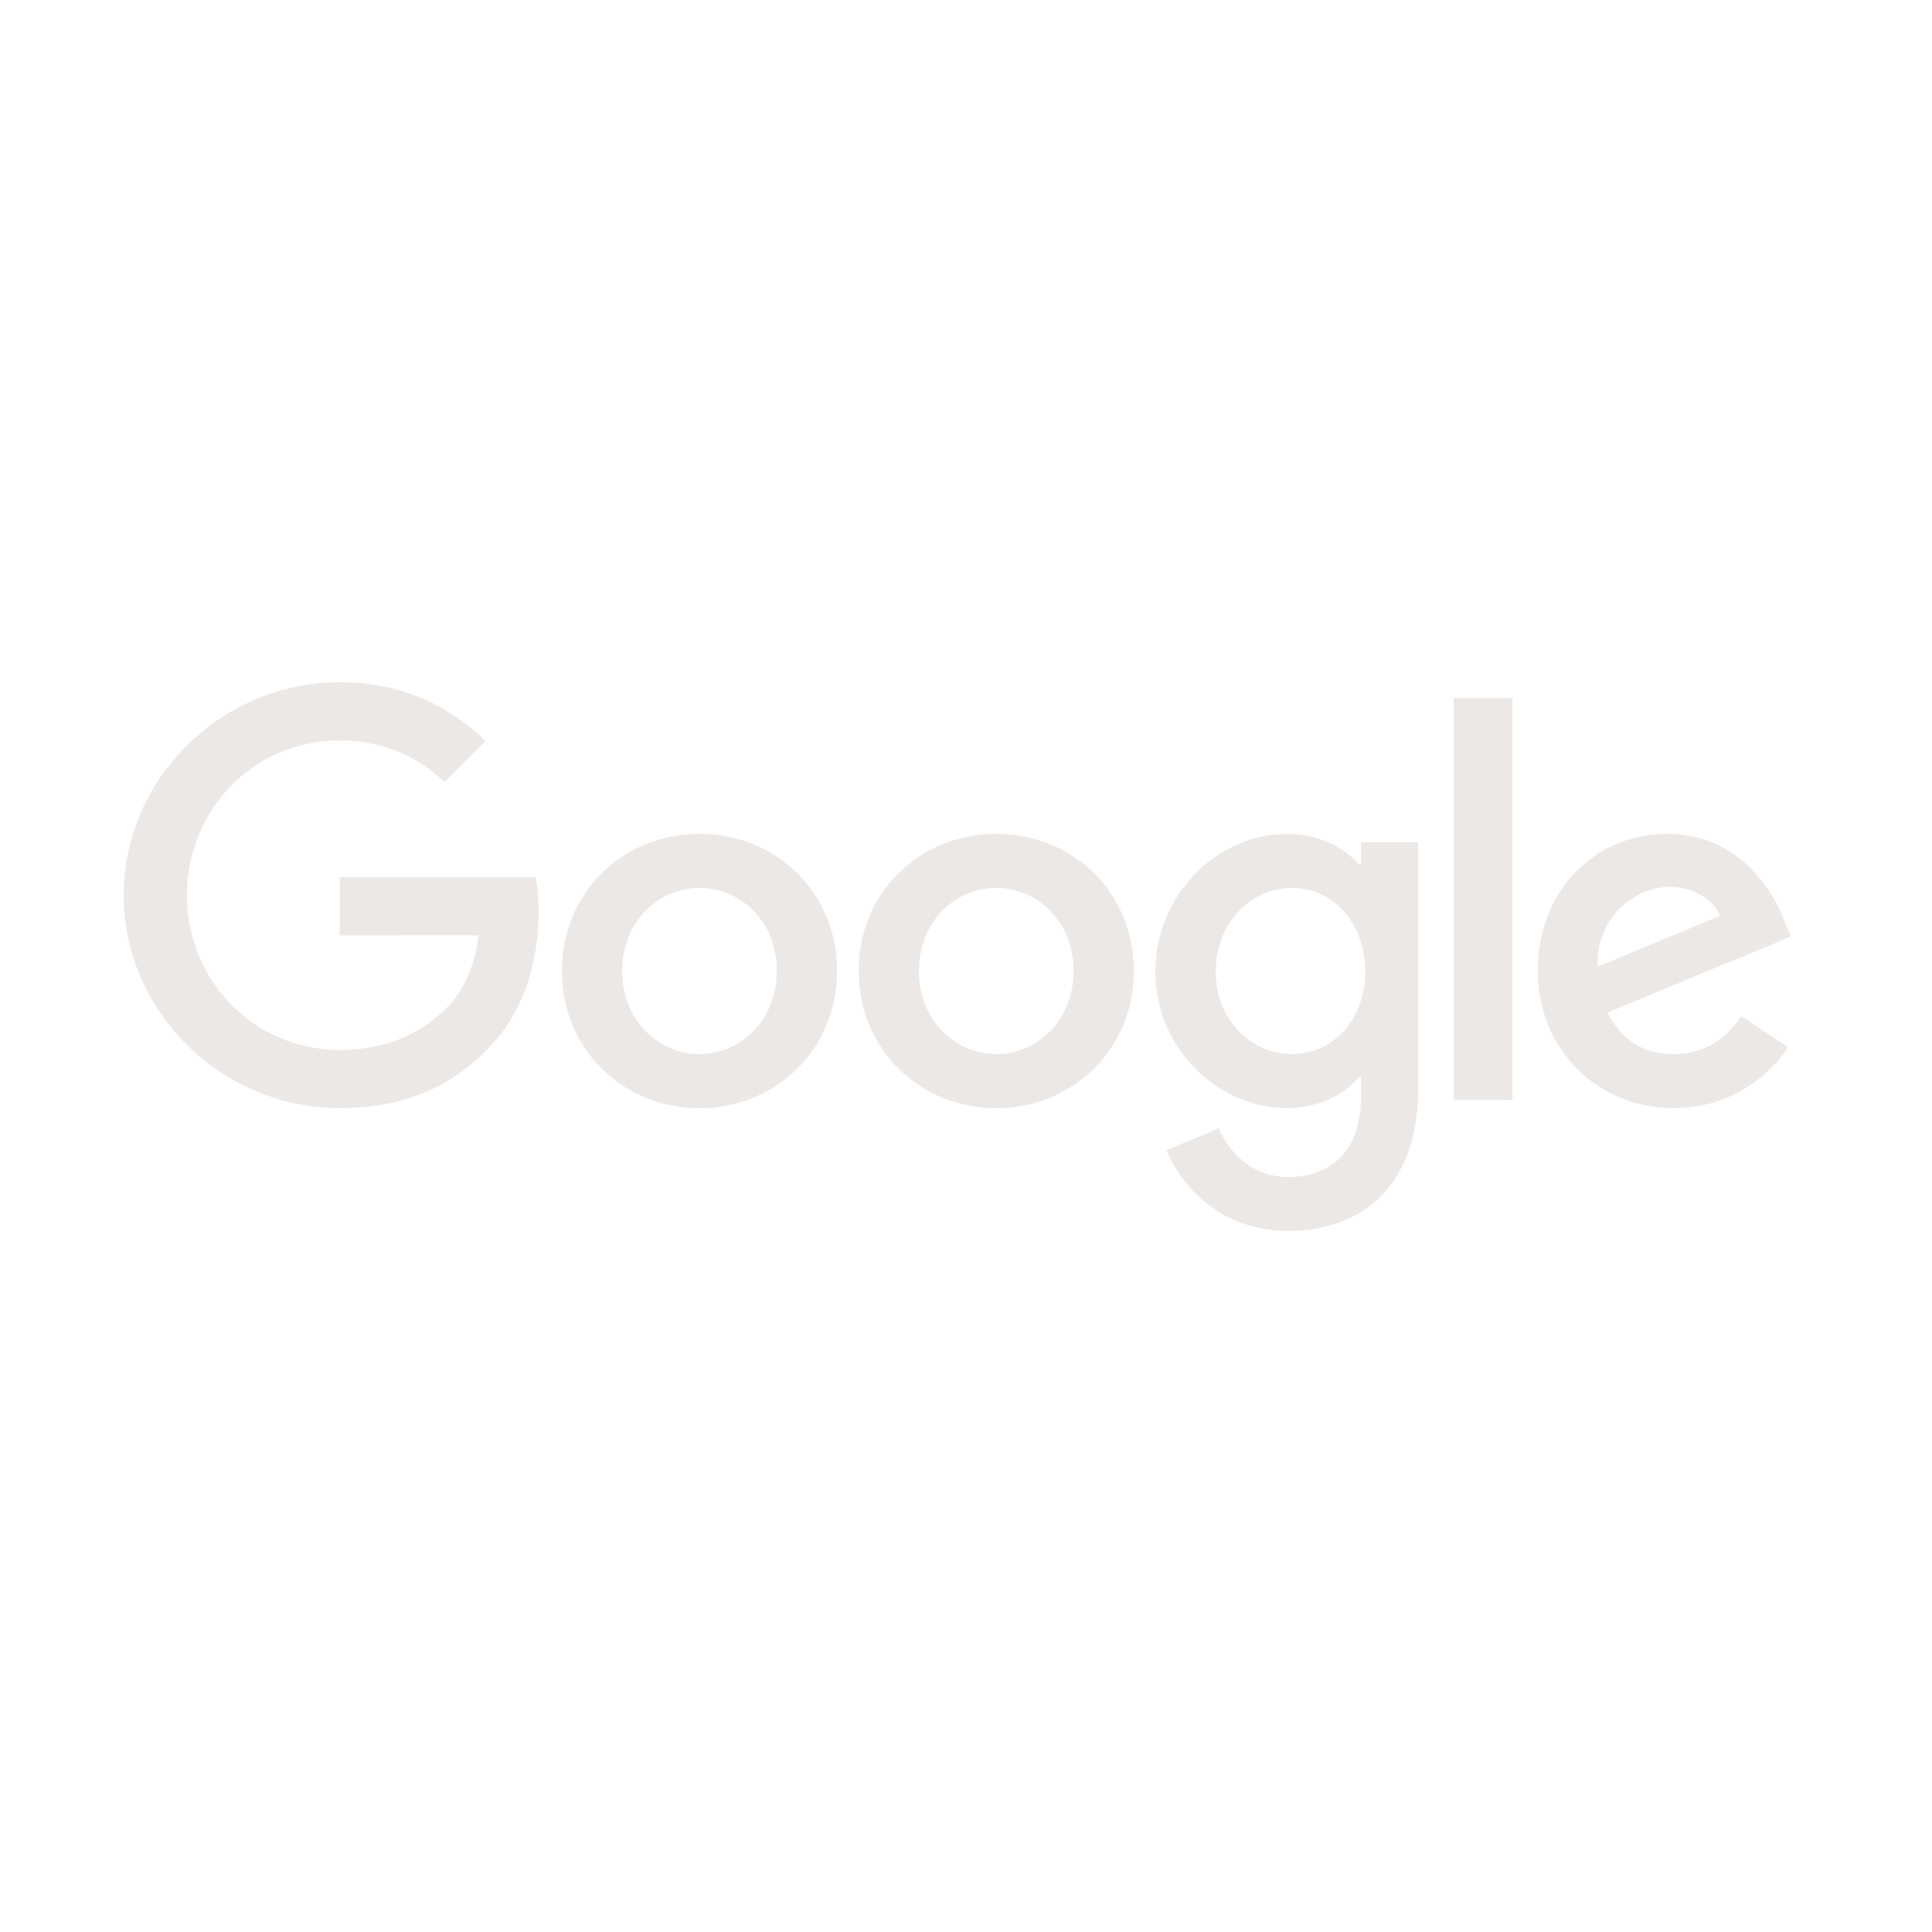 <?xml version="1.0" encoding="UTF-8"?> <svg xmlns="http://www.w3.org/2000/svg" width="120" height="120" viewBox="0 0 120 120" fill="none"><path d="M51.991 60.312C51.991 65.215 48.155 68.829 43.447 68.829C38.74 68.829 34.903 65.215 34.903 60.312C34.903 55.373 38.74 51.794 43.447 51.794C48.155 51.794 51.991 55.373 51.991 60.312ZM48.251 60.312C48.251 57.247 46.028 55.151 43.447 55.151C40.867 55.151 38.644 57.247 38.644 60.312C38.644 63.345 40.867 65.473 43.447 65.473C46.028 65.473 48.251 63.341 48.251 60.312Z" fill="#ECE8E5"></path><path d="M70.423 60.312C70.423 65.215 66.587 68.829 61.879 68.829C57.172 68.829 53.335 65.215 53.335 60.312C53.335 55.377 57.172 51.794 61.879 51.794C66.587 51.794 70.423 55.373 70.423 60.312ZM66.683 60.312C66.683 57.247 64.46 55.151 61.879 55.151C59.299 55.151 57.076 57.247 57.076 60.312C57.076 63.345 59.299 65.473 61.879 65.473C64.46 65.473 66.683 63.341 66.683 60.312Z" fill="#ECE8E5"></path><path d="M88.087 52.309V67.6C88.087 73.89 84.378 76.459 79.993 76.459C75.865 76.459 73.38 73.698 72.443 71.44L75.7 70.084C76.279 71.471 77.7 73.106 79.989 73.106C82.796 73.106 84.535 71.375 84.535 68.115V66.89H84.405C83.568 67.922 81.955 68.825 79.92 68.825C75.661 68.825 71.76 65.115 71.76 60.342C71.76 55.535 75.661 51.794 79.92 51.794C81.951 51.794 83.564 52.697 84.405 53.699H84.535V52.313H88.087V52.309ZM84.8 60.342C84.8 57.343 82.8 55.151 80.254 55.151C77.673 55.151 75.511 57.343 75.511 60.342C75.511 63.311 77.673 65.473 80.254 65.473C82.8 65.473 84.8 63.311 84.8 60.342Z" fill="#ECE8E5"></path><path d="M93.943 43.346V68.306H90.295V43.346H93.943Z" fill="#ECE8E5"></path><path d="M108.159 63.115L111.062 65.05C110.125 66.436 107.867 68.825 103.966 68.825C99.127 68.825 95.514 65.085 95.514 60.308C95.514 55.243 99.158 51.791 103.547 51.791C107.967 51.791 110.129 55.308 110.836 57.209L111.223 58.177L99.838 62.892C100.709 64.601 102.065 65.473 103.966 65.473C105.87 65.473 107.191 64.536 108.159 63.115ZM99.223 60.05L106.834 56.89C106.416 55.827 105.156 55.085 103.674 55.085C101.773 55.085 99.127 56.764 99.223 60.05Z" fill="#ECE8E5"></path><path d="M21.095 58.096V54.483H33.271C33.39 55.112 33.452 55.857 33.452 56.664C33.452 59.375 32.711 62.727 30.322 65.115C27.999 67.535 25.031 68.825 21.099 68.825C13.81 68.825 7.682 62.888 7.682 55.6C7.682 48.312 13.81 42.375 21.099 42.375C25.131 42.375 28.003 43.957 30.161 46.019L27.611 48.569C26.064 47.117 23.967 45.988 21.095 45.988C15.773 45.988 11.61 50.278 11.61 55.6C11.61 60.922 15.773 65.212 21.095 65.212C24.547 65.212 26.513 63.825 27.773 62.566C28.794 61.544 29.466 60.085 29.731 58.092L21.095 58.096Z" fill="#ECE8E5"></path></svg> 